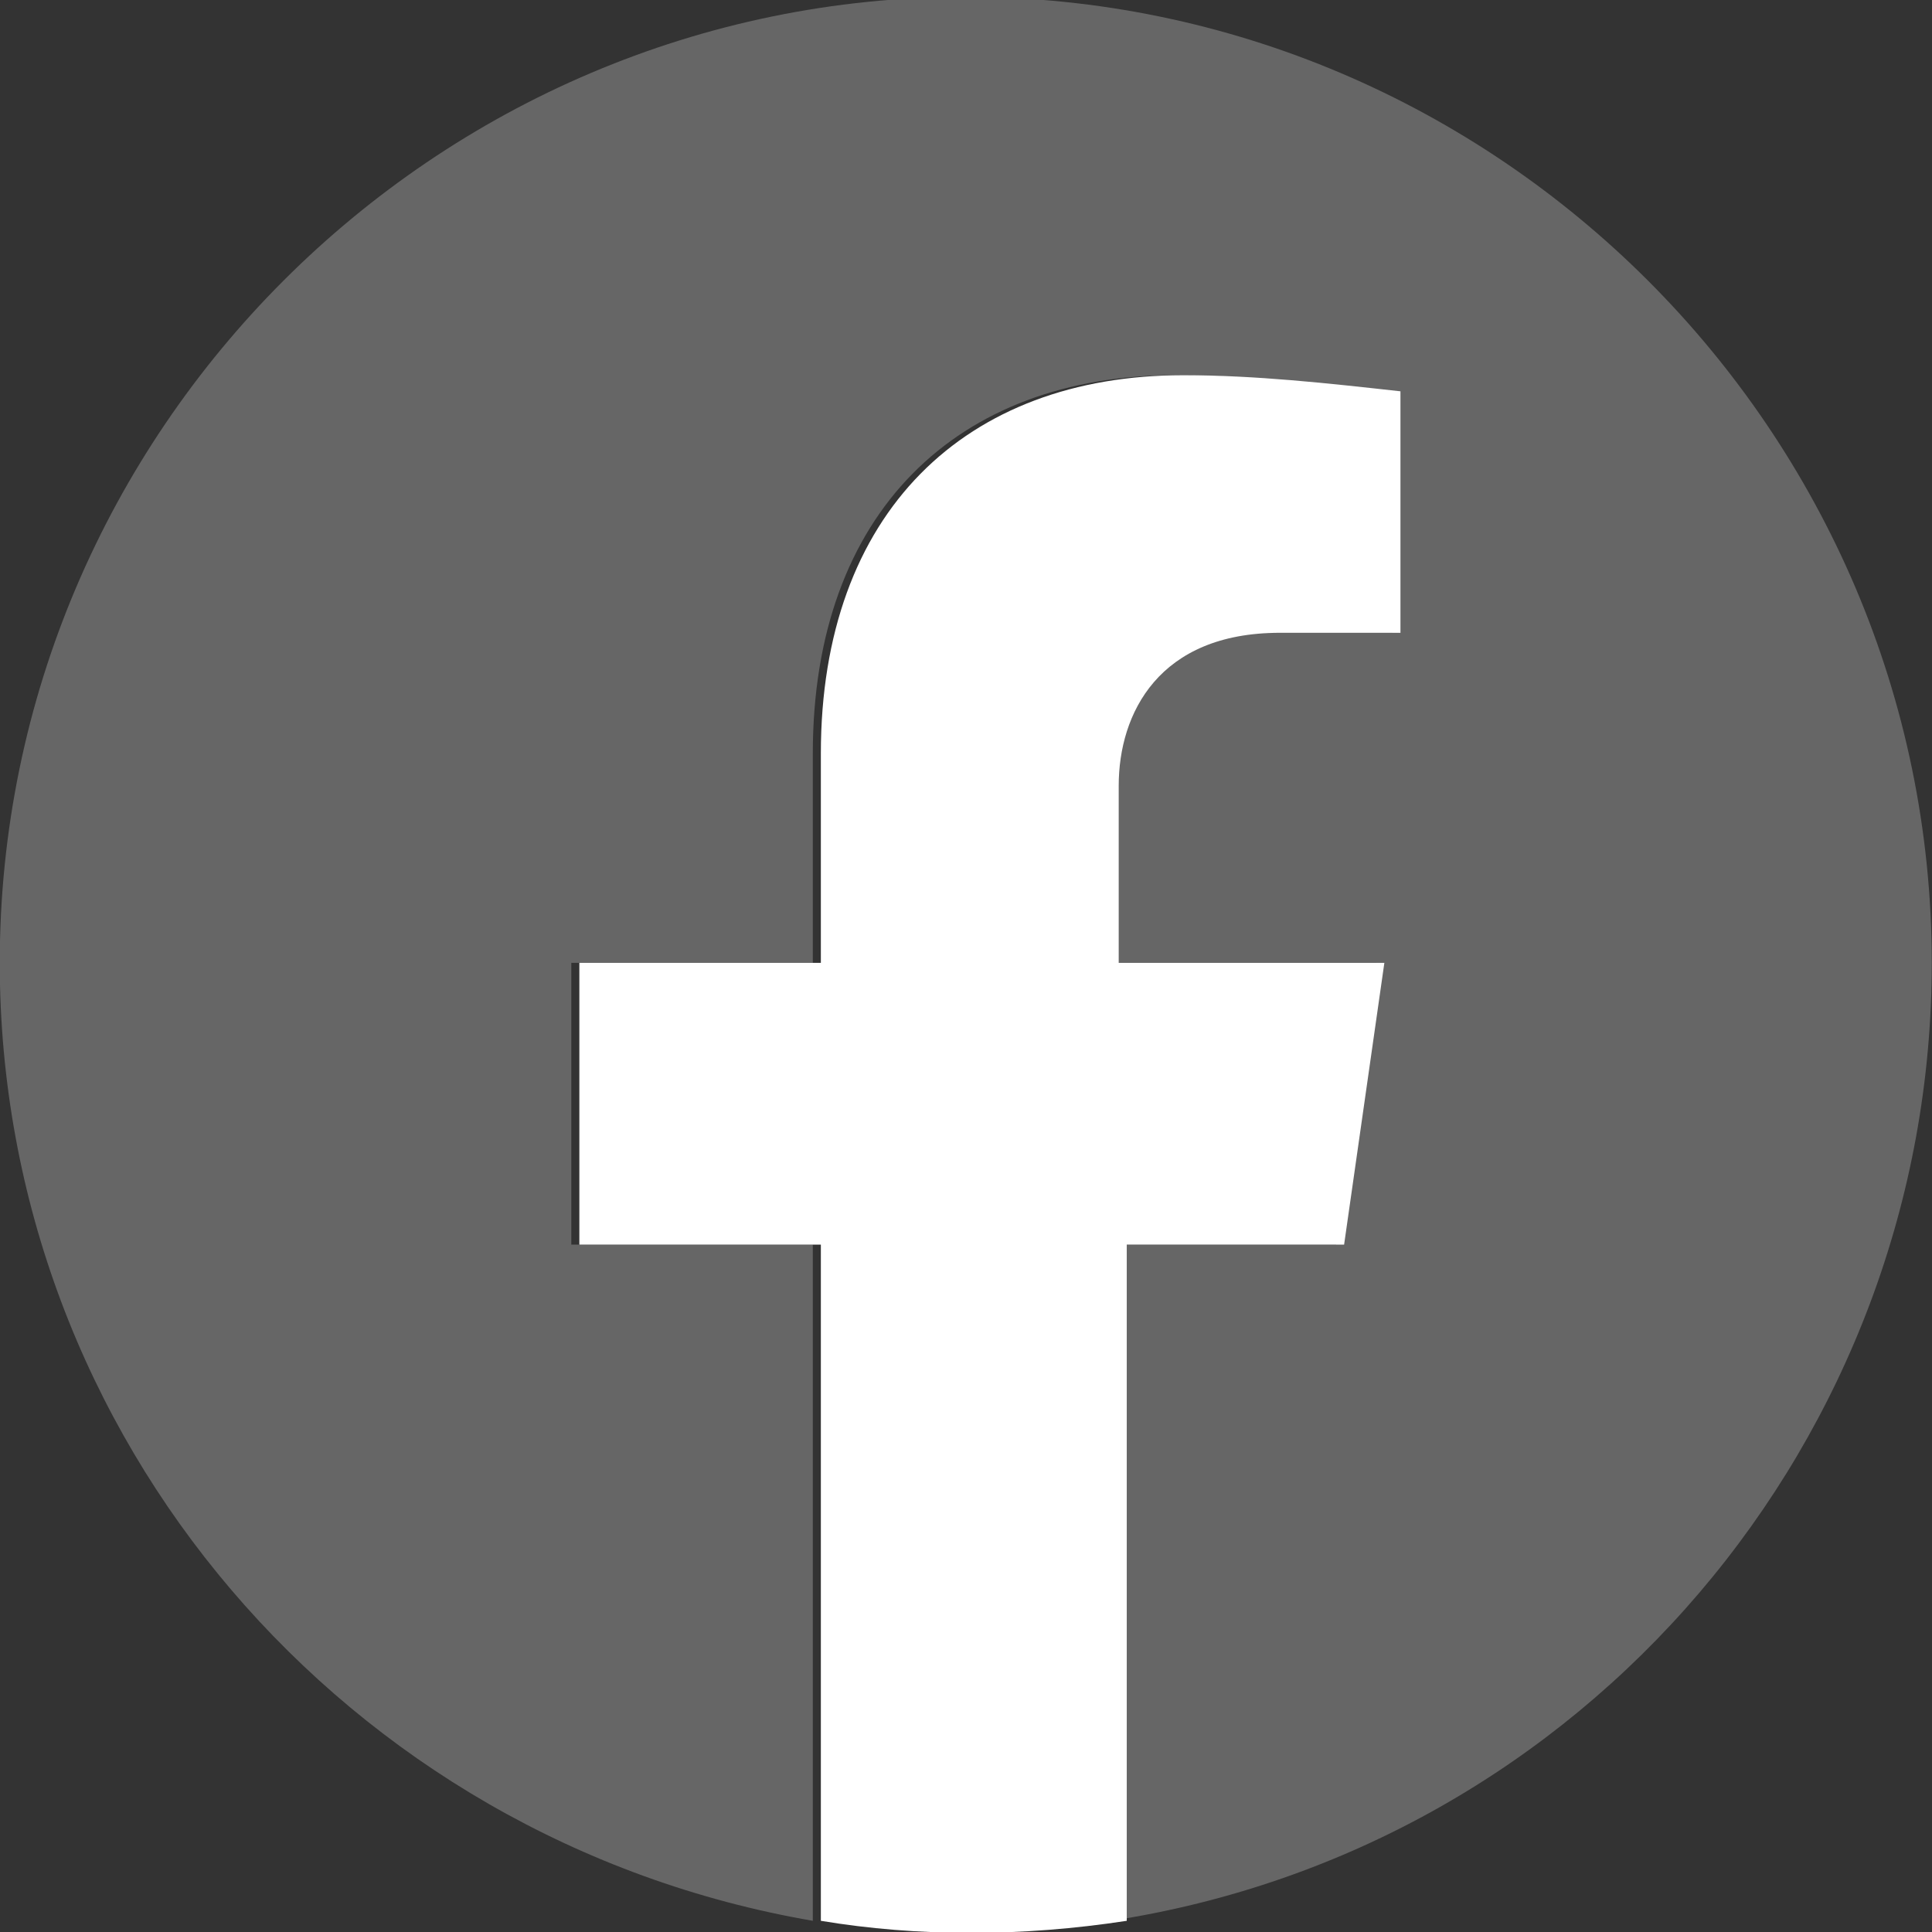 <svg enable-background="new 0 0 24 24" viewBox="0 0 24 24" xmlns="http://www.w3.org/2000/svg"><rect x="0" y="0" width="24" height="24" fill="#333333" stroke="none"/><g transform="translate(-737.403 -2435.339)"><path d="m761.4 2447.3c0-6.6-5.4-12-12-12s-12 5.4-12 12c0 5.9 4.3 10.9 10.1 11.9v-8.4h-3v-3.5h3v-2.6c0-3 1.8-4.7 4.5-4.7.9 0 1.8.1 2.7.2v3h-1.5c-1.5 0-2 .9-2 1.9v2.2h3.3l-.5 3.5h-2.8v8.4c5.9-.9 10.2-6 10.2-11.9z" fill="#666"/><path d="m754.1 2450.8.5-3.5h-3.3v-2.2c0-.9.5-1.9 2-1.9h1.5v-3c-.9-.1-1.8-.2-2.7-.2-2.7 0-4.5 1.7-4.5 4.7v2.6h-3v3.5h3v8.4c1.2.2 2.5.2 3.8 0v-8.4z" fill="#fff"/></g></svg>